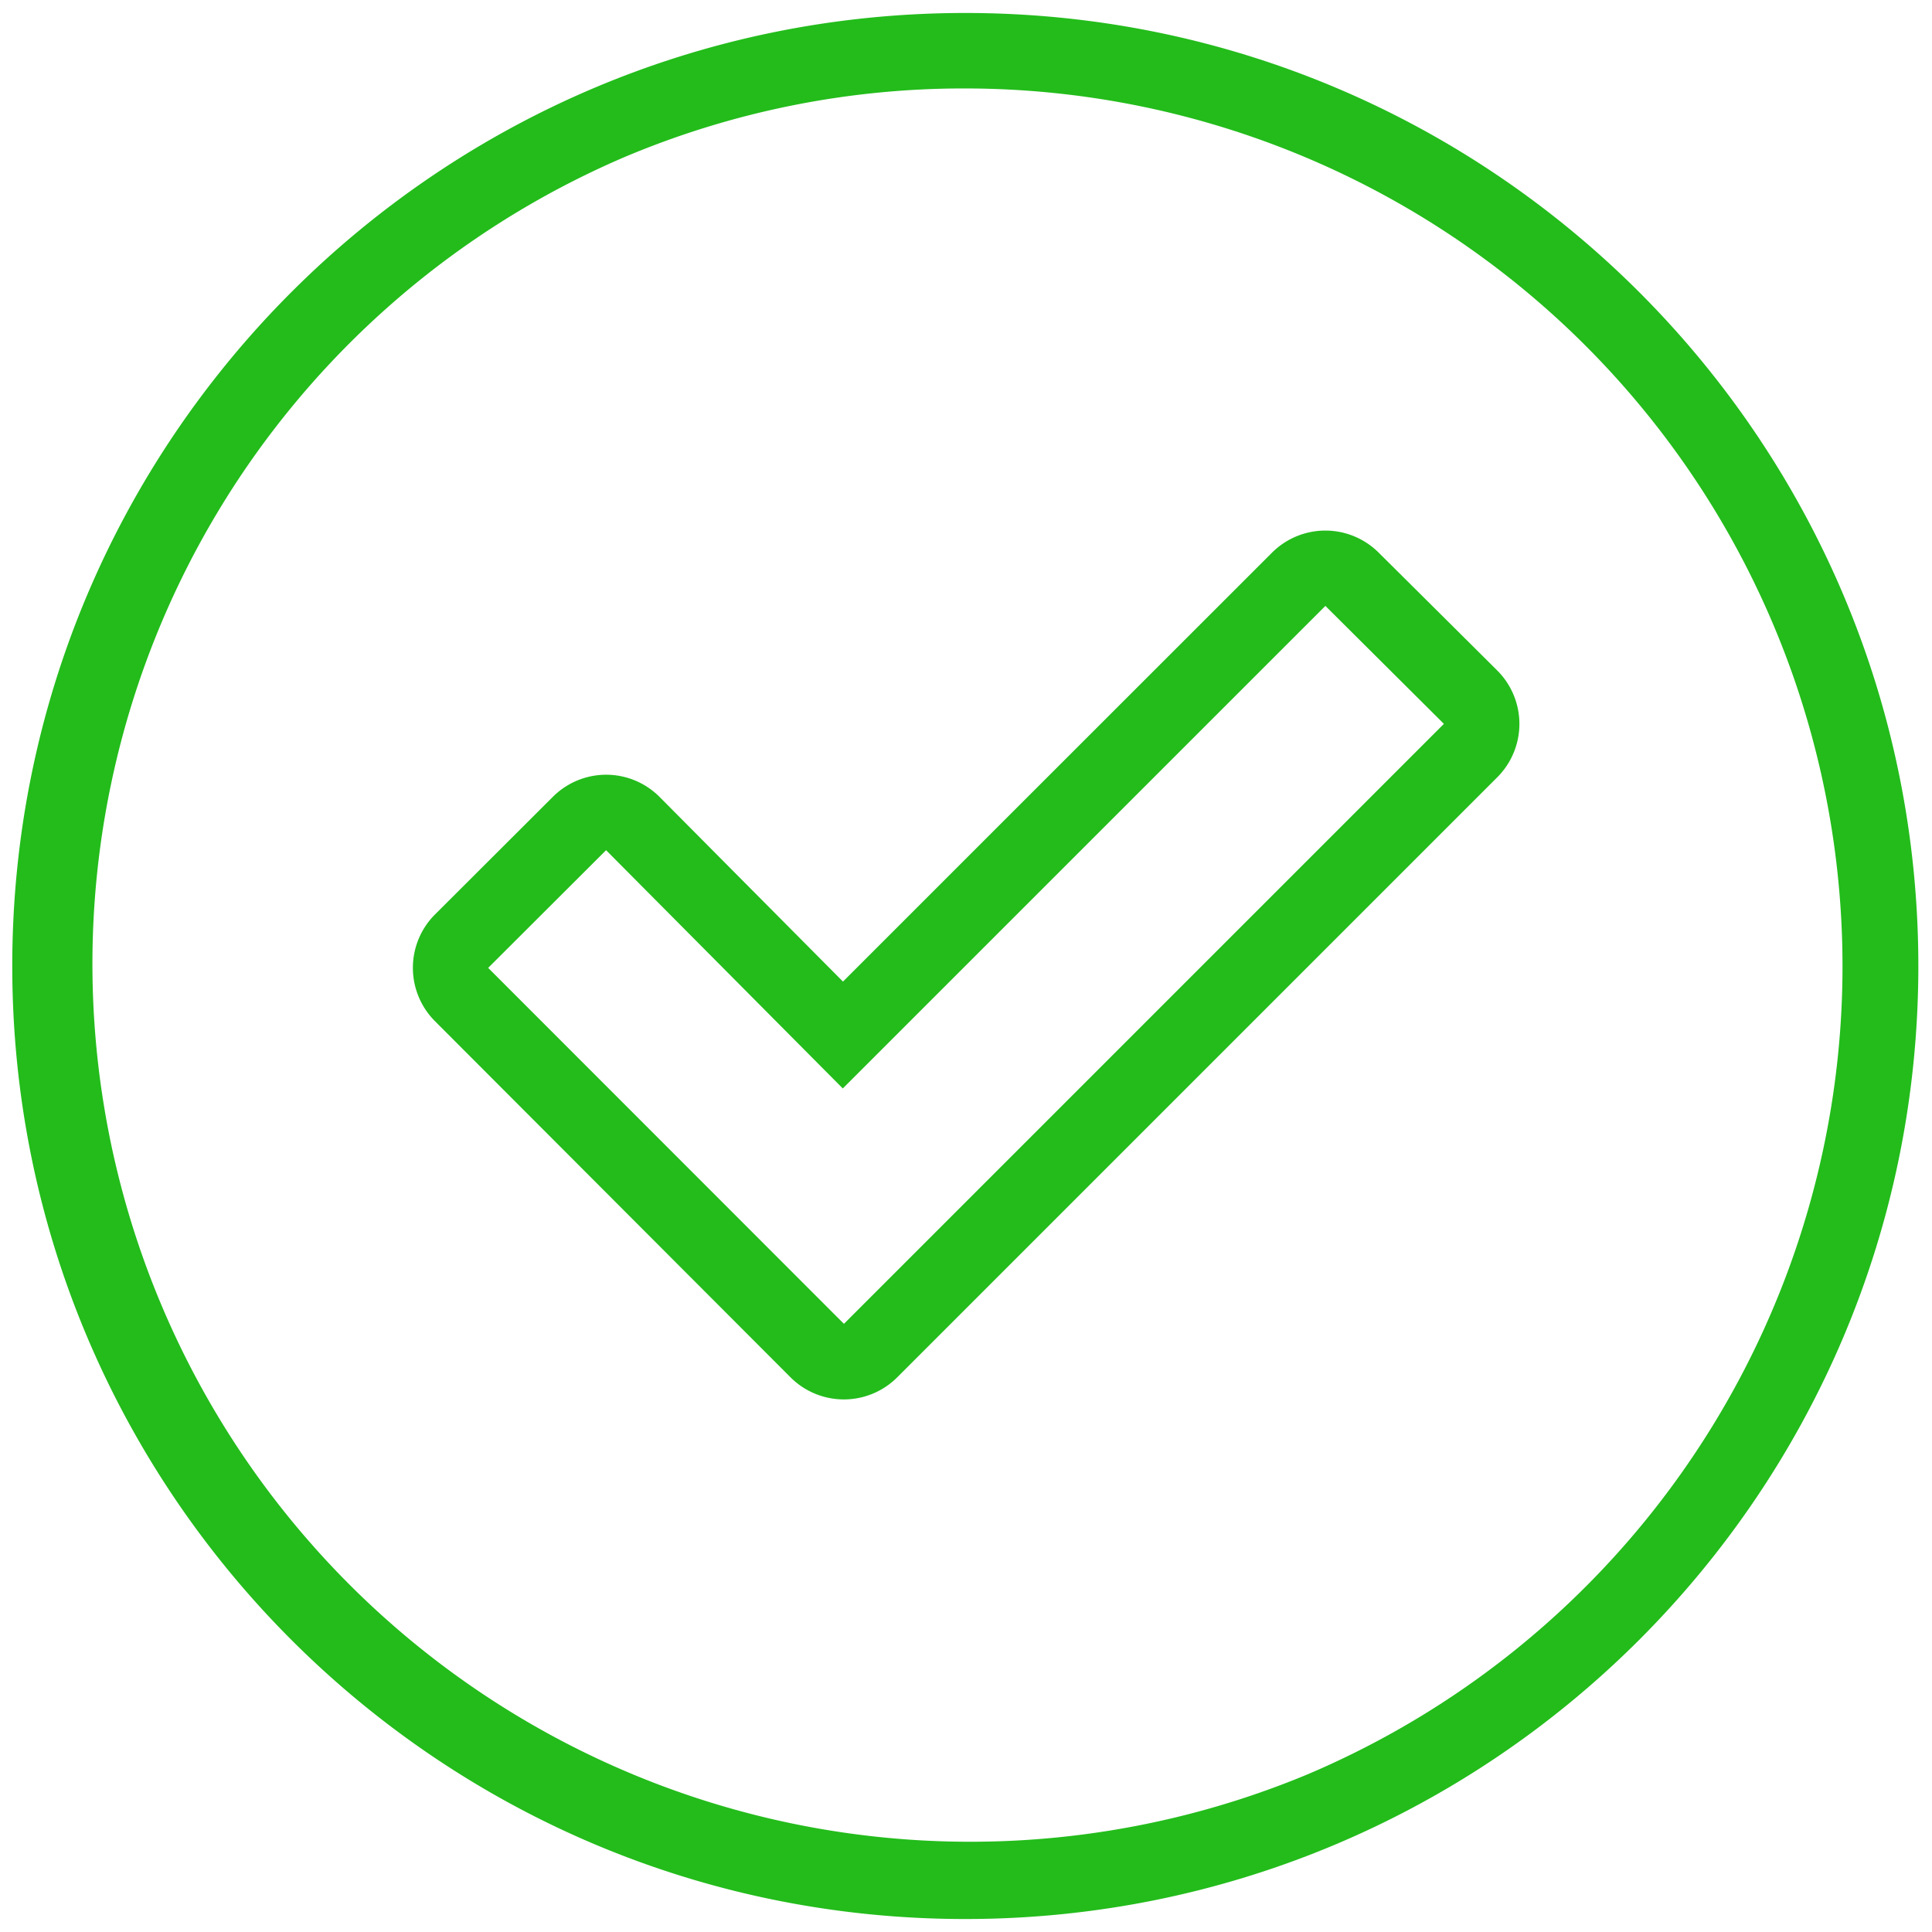 <svg id="Layer_1" data-name="Layer 1" xmlns="http://www.w3.org/2000/svg" viewBox="0 0 512 512"><defs><style>.cls-1{fill:none;}.cls-2{fill:#23bc1b;}</style></defs><path class="cls-1" d="M223.36,288.46l-62.74-63.15L129.37,256.5l94.27,94.34,159-159-31.41-31.26Z"/><path class="cls-2" d="M255.81,23.44A232.63,232.63,0,0,1,346.33,470.3a232.63,232.63,0,0,1-181-428.6,231.06,231.06,0,0,1,90.51-18.26M223.4,260.13l-10.85-10.92-37.74-38a20,20,0,0,0-14.15-5.9h0a20,20,0,0,0-14.13,5.84l-31.25,31.19a20,20,0,0,0,0,28.29L209.49,365a20,20,0,0,0,28.29,0l159-159a20,20,0,0,0,0-28.32l-11.29-11.23-20.13-20a20,20,0,0,0-28.25,0L266,217.53l-42.6,42.6M255.81,3.44C116.33,3.44,3.25,116.51,3.25,256S116.33,508.56,255.81,508.56,508.38,395.49,508.38,256,395.3,3.44,255.81,3.44Zm-32.45,285L351.24,160.57l31.41,31.26-159,159L129.37,256.5l31.25-31.19,62.74,63.15Z"/></svg>